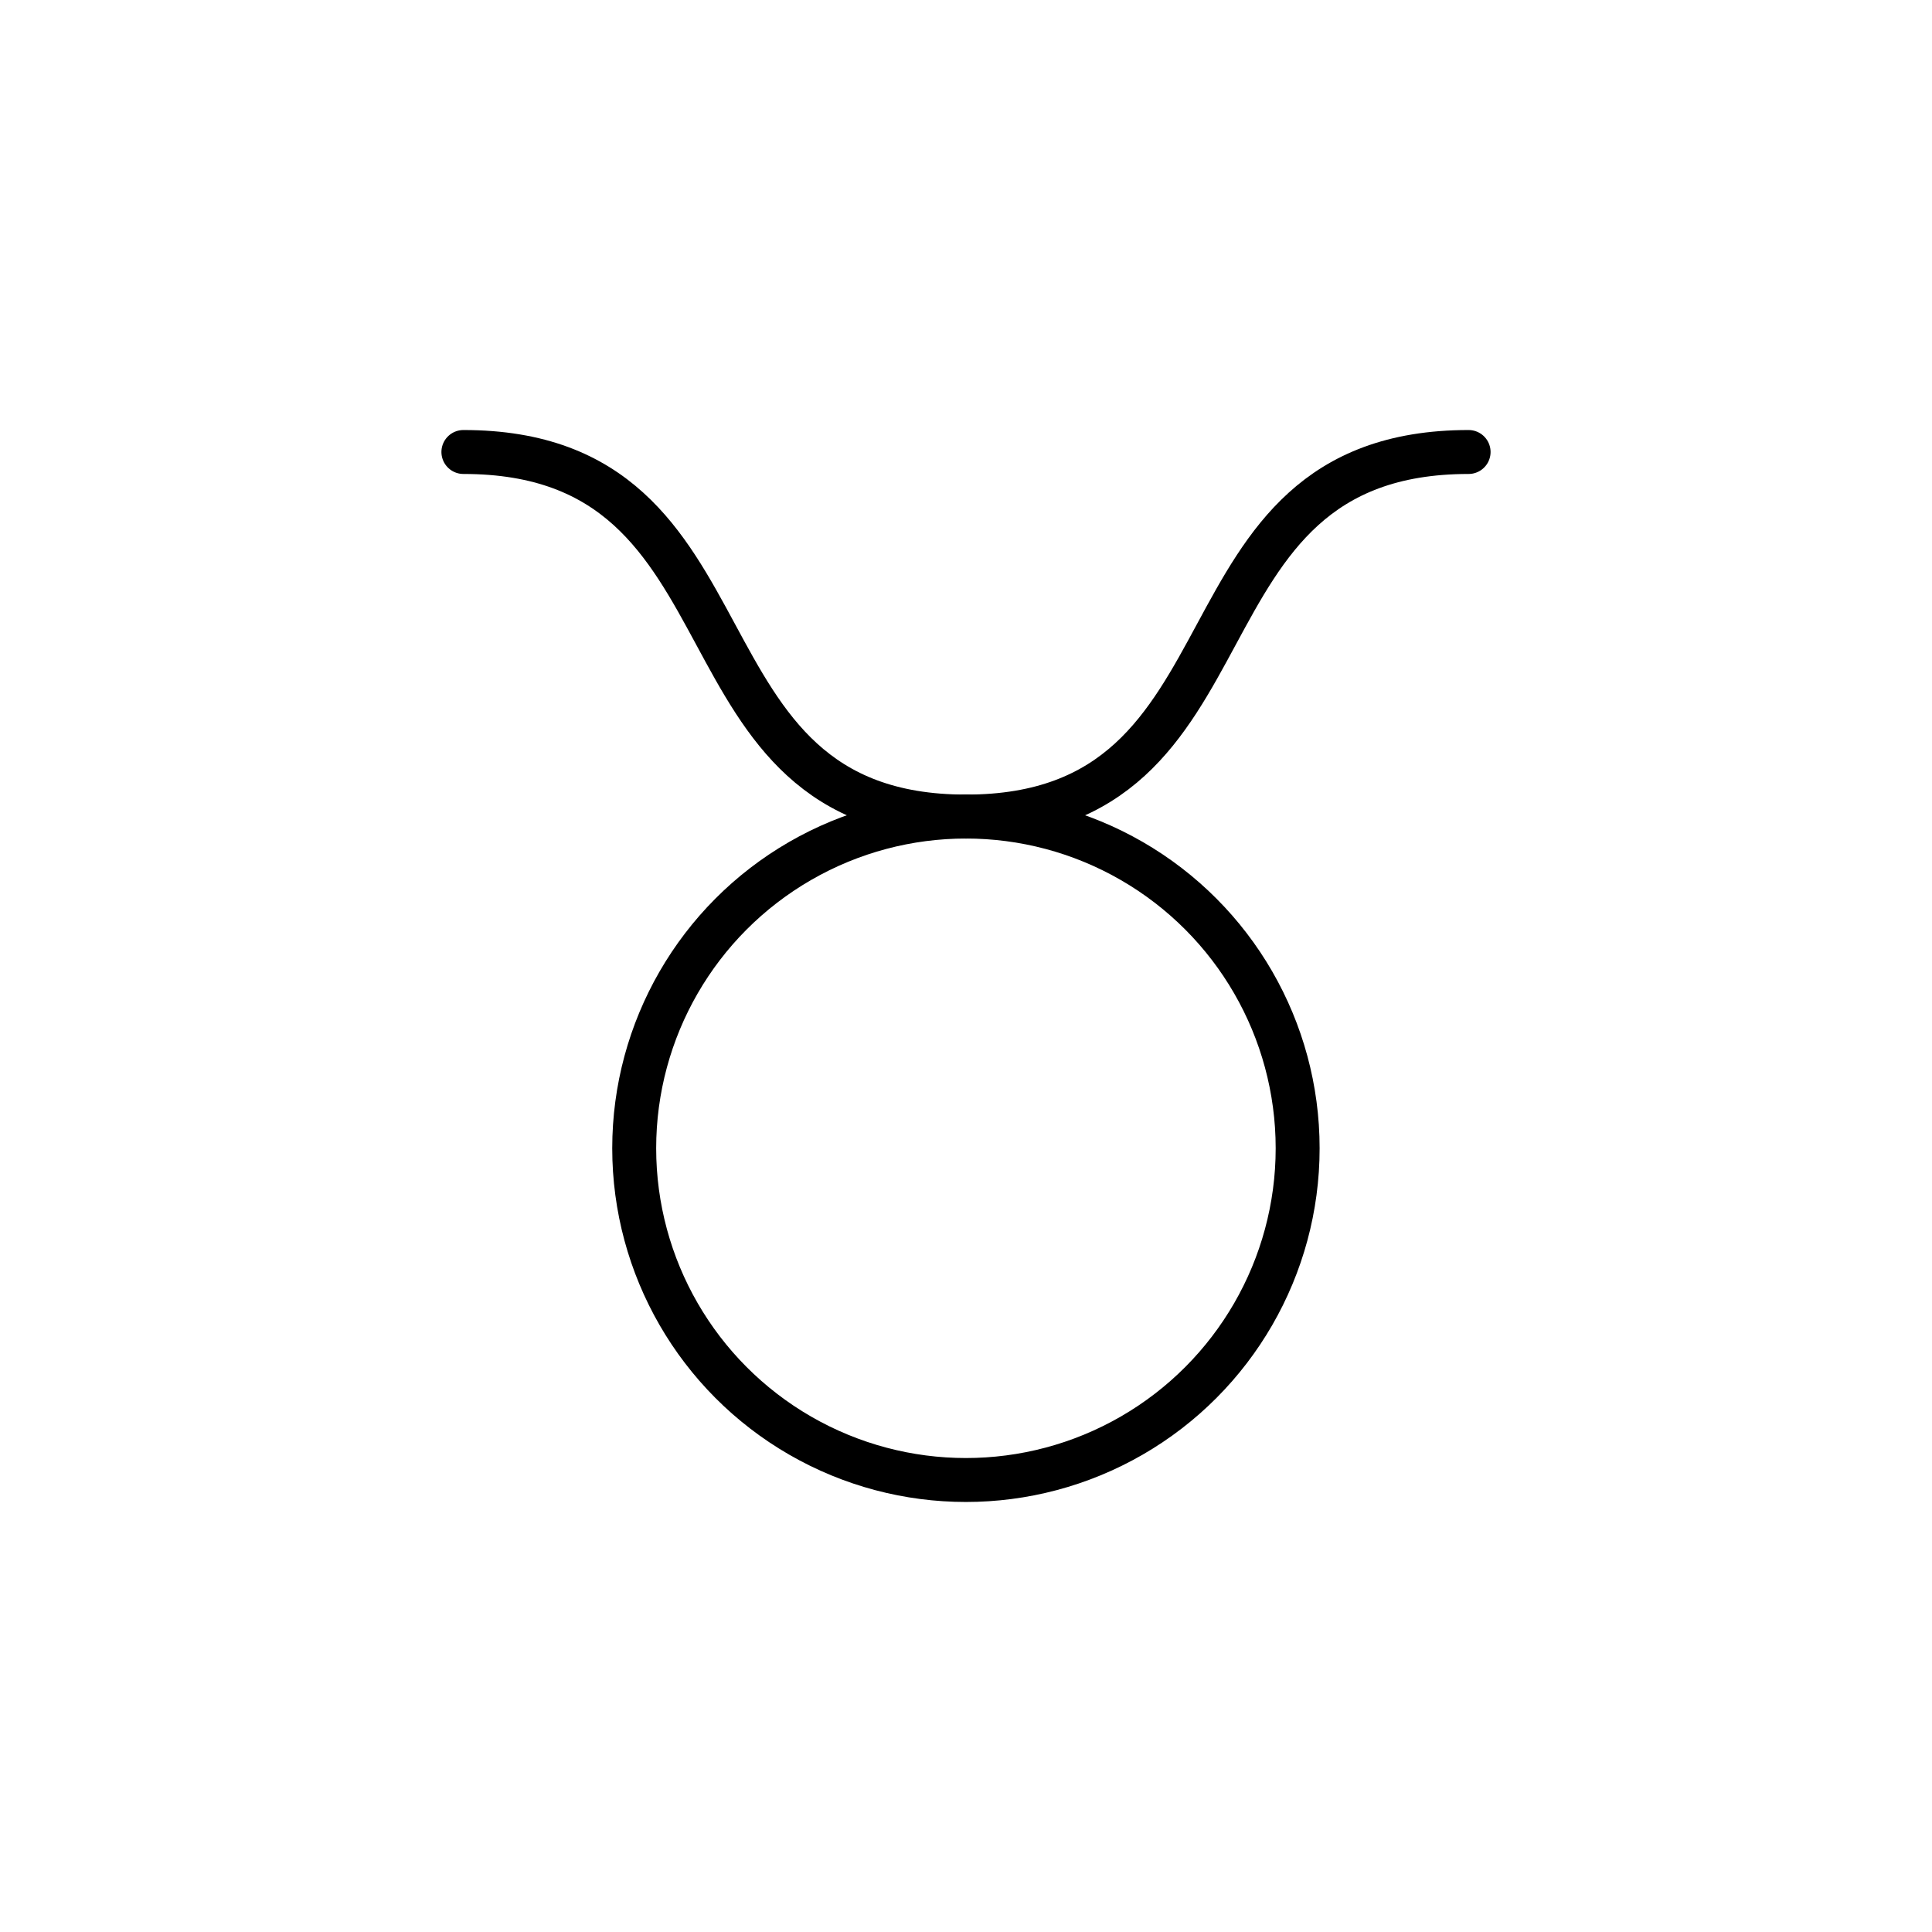 <?xml version="1.0" encoding="UTF-8"?><svg id="Layer_1" xmlns="http://www.w3.org/2000/svg" viewBox="0 0 128.83 128.83"><defs><style>.cls-1{fill:none;stroke:#000;stroke-linecap:round;stroke-linejoin:round;stroke-width:2.93px;}</style></defs><path class="cls-1" d="M64.41,54.45c-20.3,0-13.05-24.31-33.51-24.31"/><path class="cls-1" d="M97.93,30.14c-20.46,0-13.21,24.31-33.51,24.31"/><circle class="cls-1" cx="64.41" cy="76.57" r="22.12"/></svg>